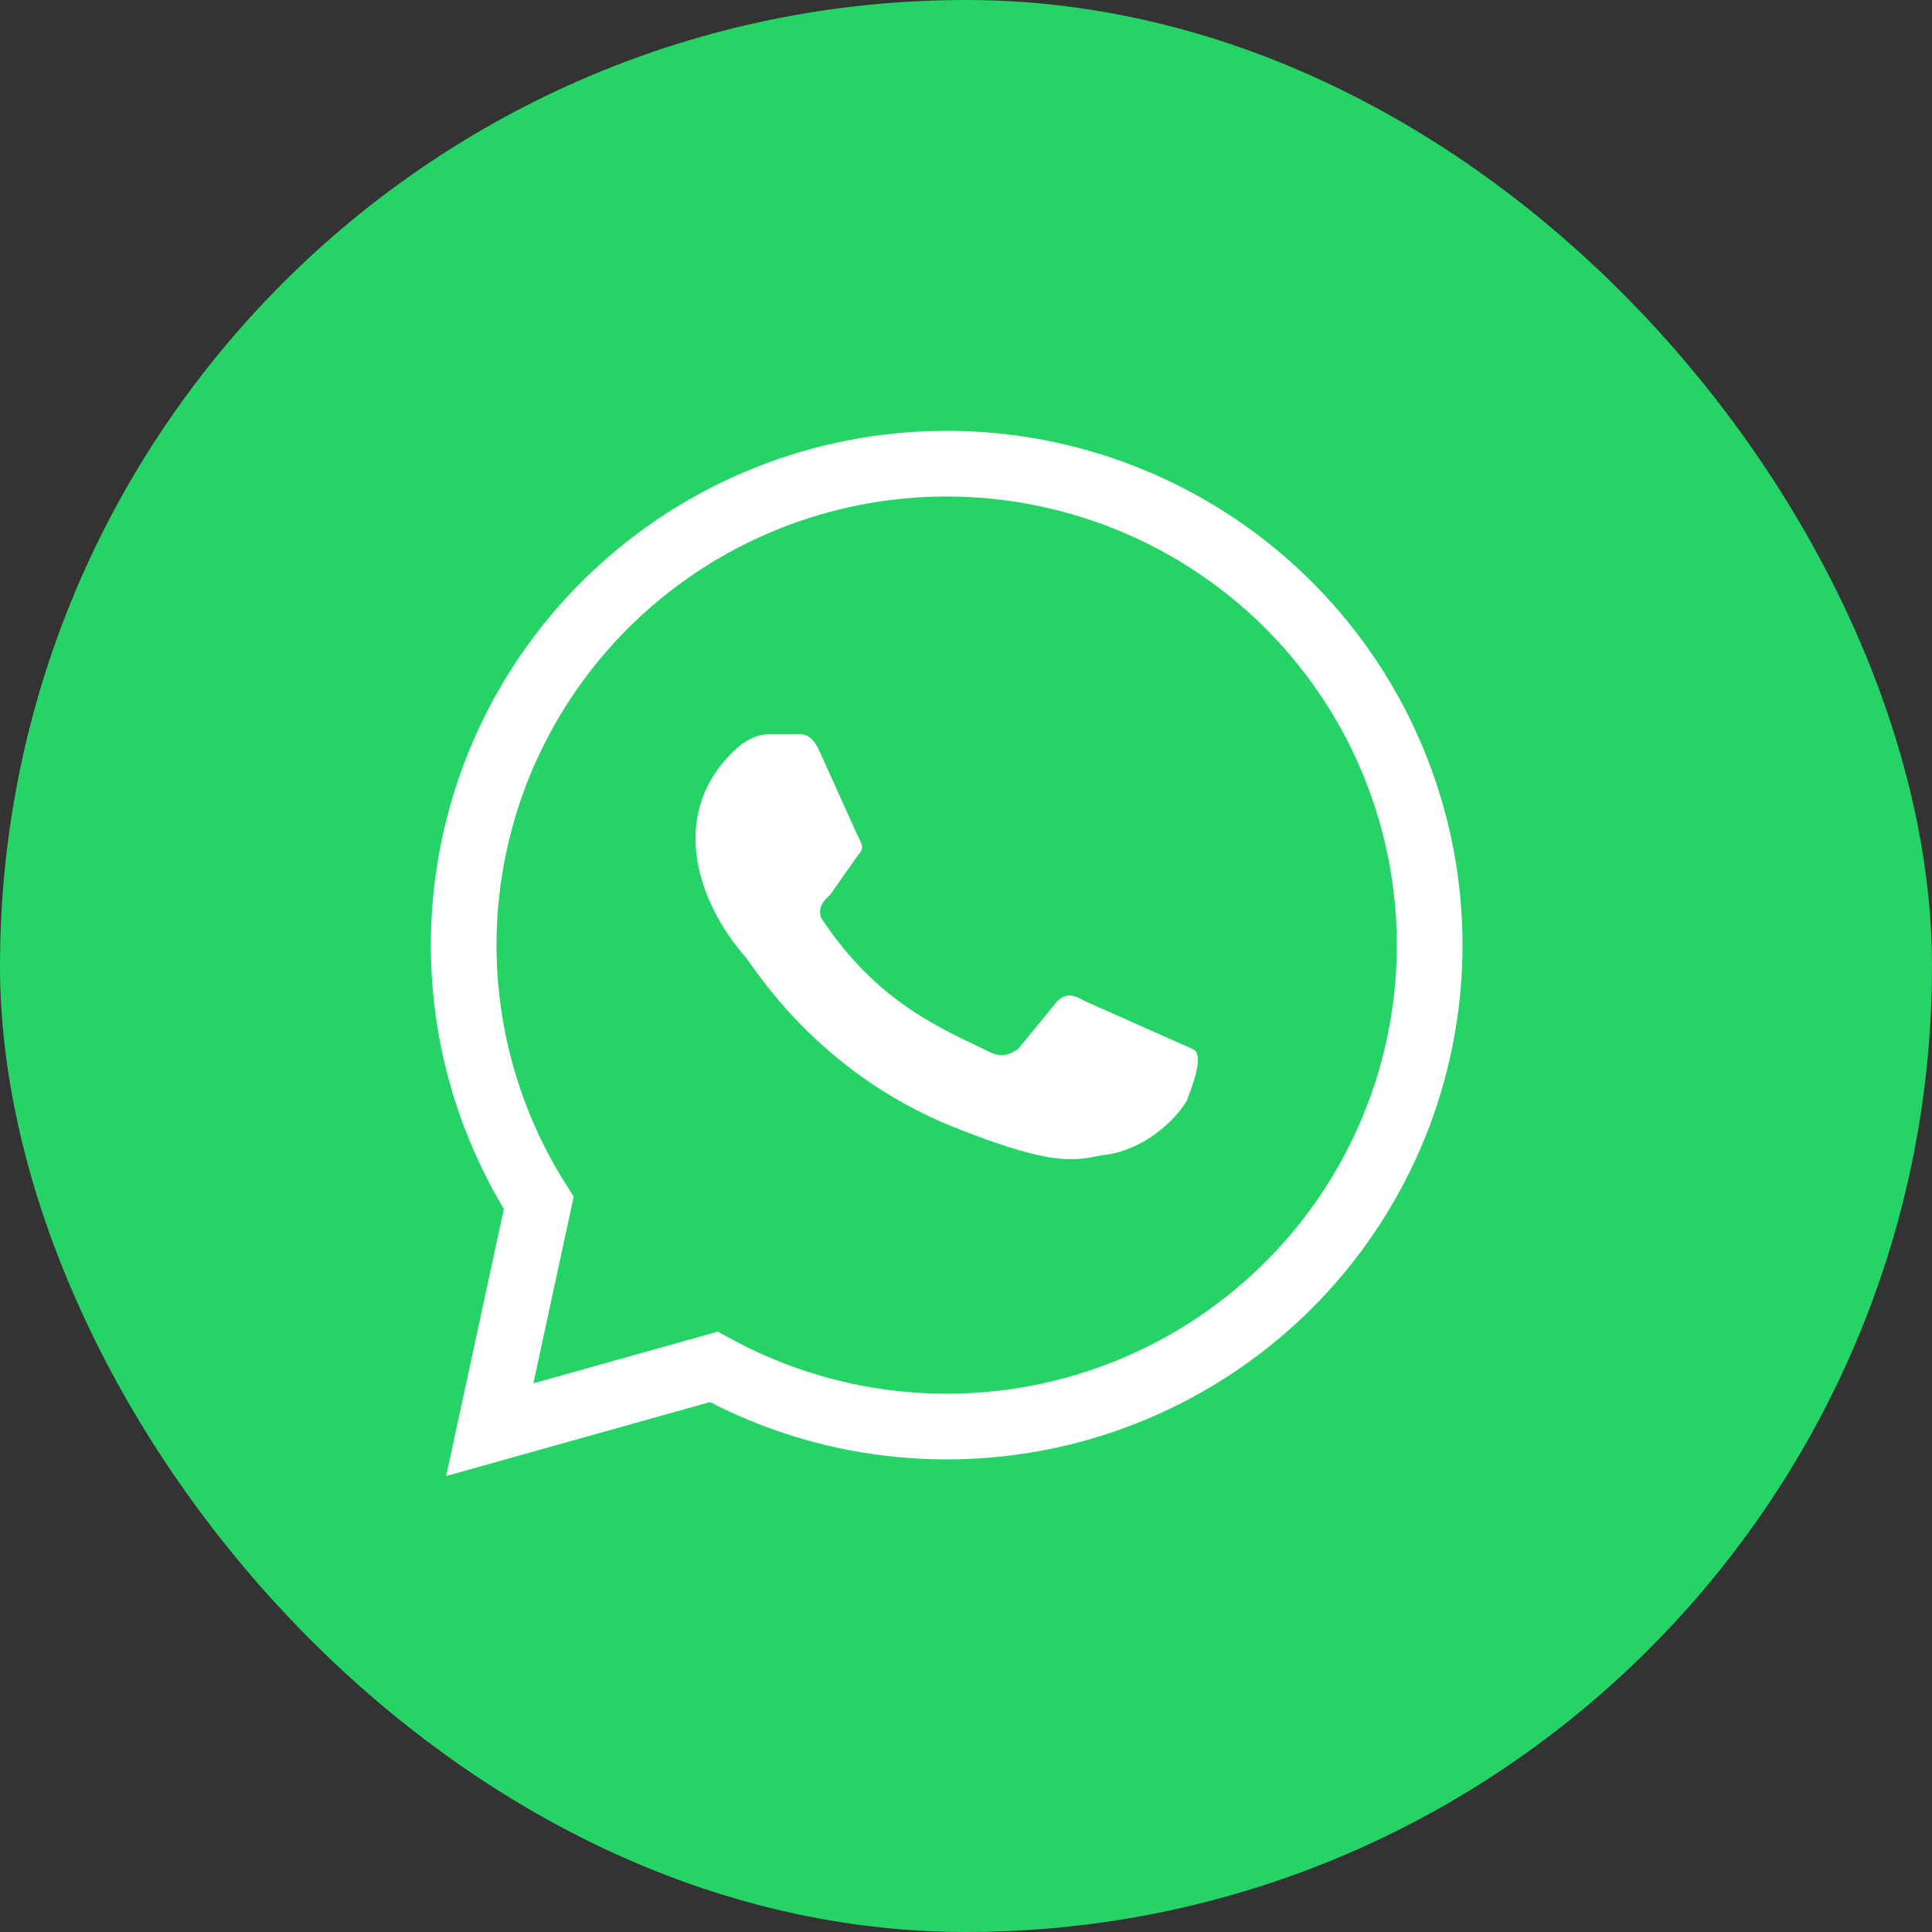 <svg width="50" height="50" viewBox="0 0 50 50" fill="none" xmlns="http://www.w3.org/2000/svg">
<rect x="0" y="0" width="50" height="50" fill="#333333" stroke="none"/>
<g clip-path="url(#clip0_99_6)">
<path d="M49.985 0H0.015C0.007 0 0 0.007 0 0.015V49.985C0 49.993 0.007 50 0.015 50H49.985C49.993 50 50 49.993 50 49.985V0.015C50 0.007 49.993 0 49.985 0Z" fill="#25D366"/>
<path d="M12.675 37L13.943 31.131C12.313 28.569 11.677 25.502 12.155 22.505C12.632 19.508 14.19 16.789 16.537 14.856C18.883 12.923 21.856 11.91 24.899 12.006C27.941 12.103 30.843 13.303 33.061 15.381C35.279 17.459 36.66 20.273 36.945 23.294C37.23 26.314 36.399 29.335 34.609 31.789C32.818 34.242 30.191 35.961 27.22 36.621C24.249 37.281 21.139 36.838 18.472 35.375L12.675 37Z" fill="#25D366" stroke="white" stroke-width="1.7"/>
<path d="M28.044 25.894C27.801 25.746 27.558 25.672 27.315 25.968L26.344 27.154C26.101 27.302 25.939 27.376 25.616 27.228C24.401 26.635 22.702 25.968 21.245 23.745C21.164 23.449 21.326 23.301 21.488 23.152L22.216 22.115C22.378 21.967 22.297 21.819 22.216 21.671L21.245 19.522C21.002 18.929 20.759 19.003 20.517 19.003H19.869C19.707 19.003 19.384 19.077 19.06 19.373C17.279 21.004 18.008 23.301 19.303 24.782C19.545 25.079 21.164 27.746 24.644 29.154C27.234 30.192 27.801 30.043 28.529 29.895C29.419 29.821 30.31 29.154 30.714 28.487C30.795 28.265 31.2 27.302 30.876 27.154" fill="white"/>
</g>
<defs>
<clipPath id="clip0_99_6">
<rect width="50" height="50" rx="25" fill="white"/>
</clipPath>
</defs>
</svg>
